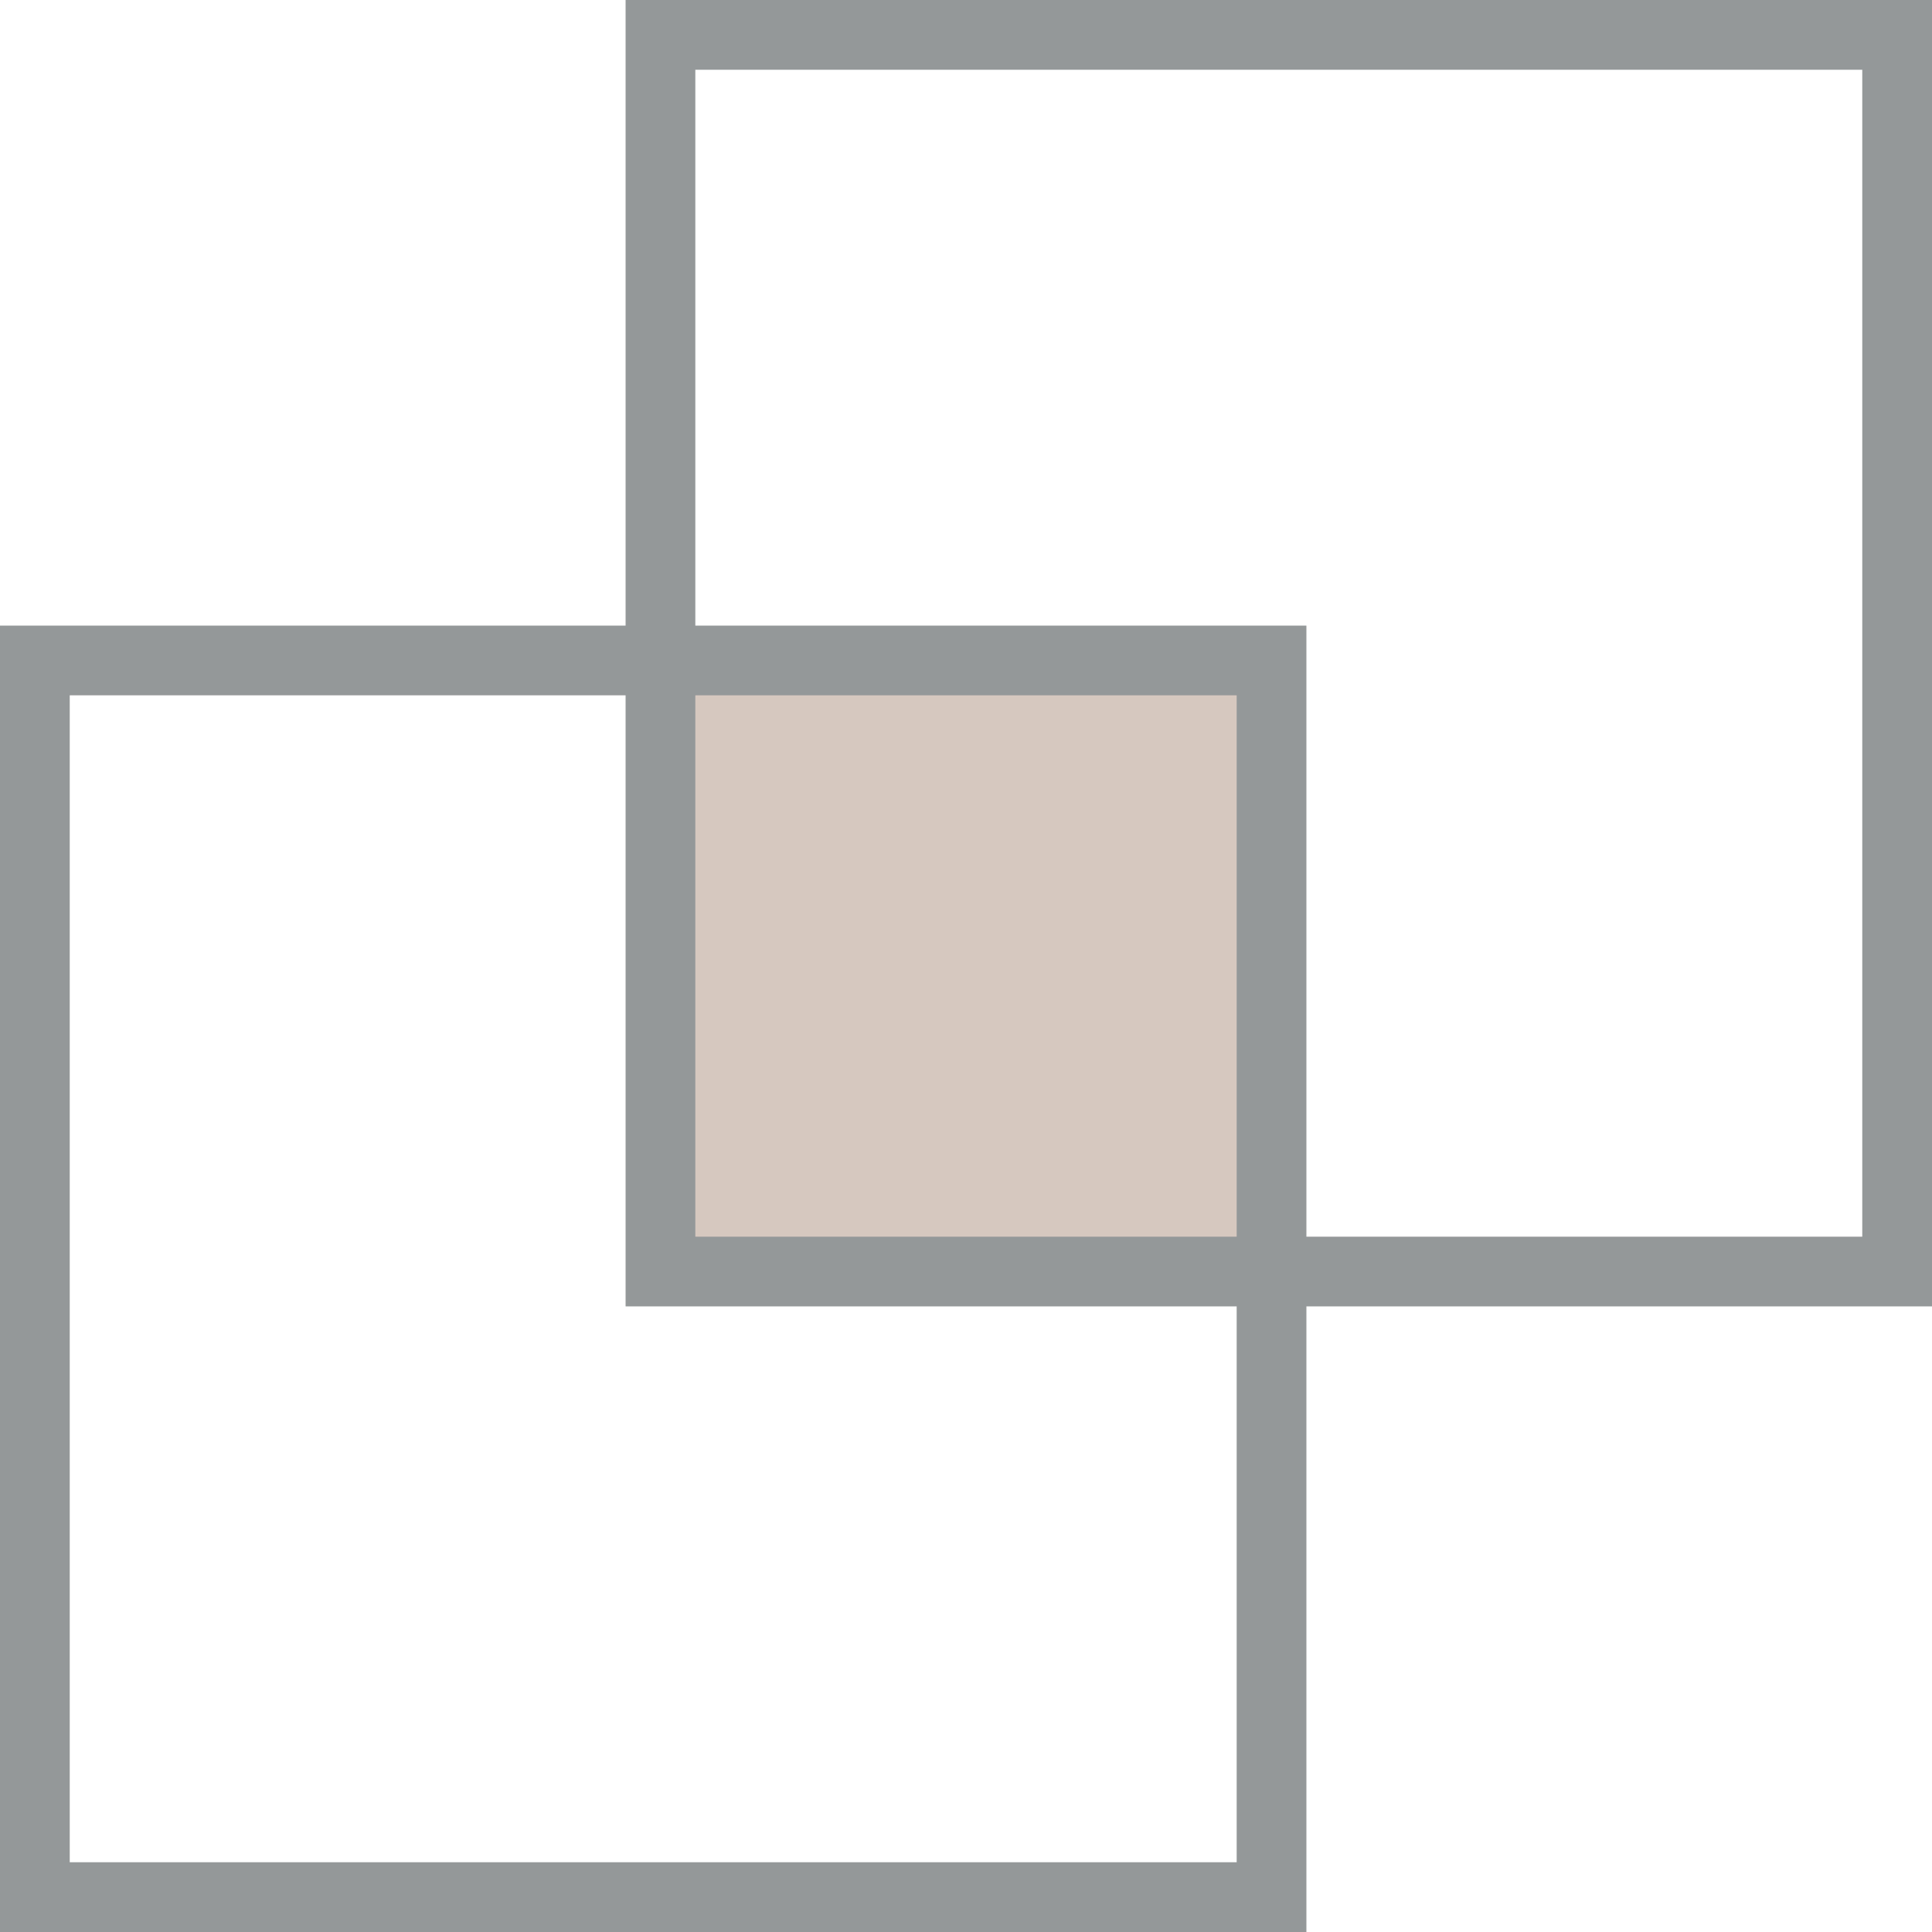 <?xml version="1.0" encoding="UTF-8"?> <svg xmlns="http://www.w3.org/2000/svg" id="Layer_2" data-name="Layer 2" viewBox="0 0 47.93 47.93"><defs><style> .cls-1 { fill: #d6c8bf; } .cls-2 { fill: #949899; stroke: #949899; stroke-miterlimit: 10; } </style></defs><g id="Layer_1-2" data-name="Layer 1"><g><rect class="cls-1" x="16.02" y="15.6" width="16.12" height="16.12"></rect><path class="cls-2" d="m16.02,16.02H.5v31.41h31.41v-15.52h15.52V.5h-31.41v15.52Zm15.16,30.68H1.23v-29.95h14.79v15.16h15.16v14.79Zm0-15.52h-14.43v-14.43h14.43v14.43ZM46.7,1.23v29.95h-14.79v-15.16h-15.16V1.23h29.94Z"></path></g></g></svg> 
